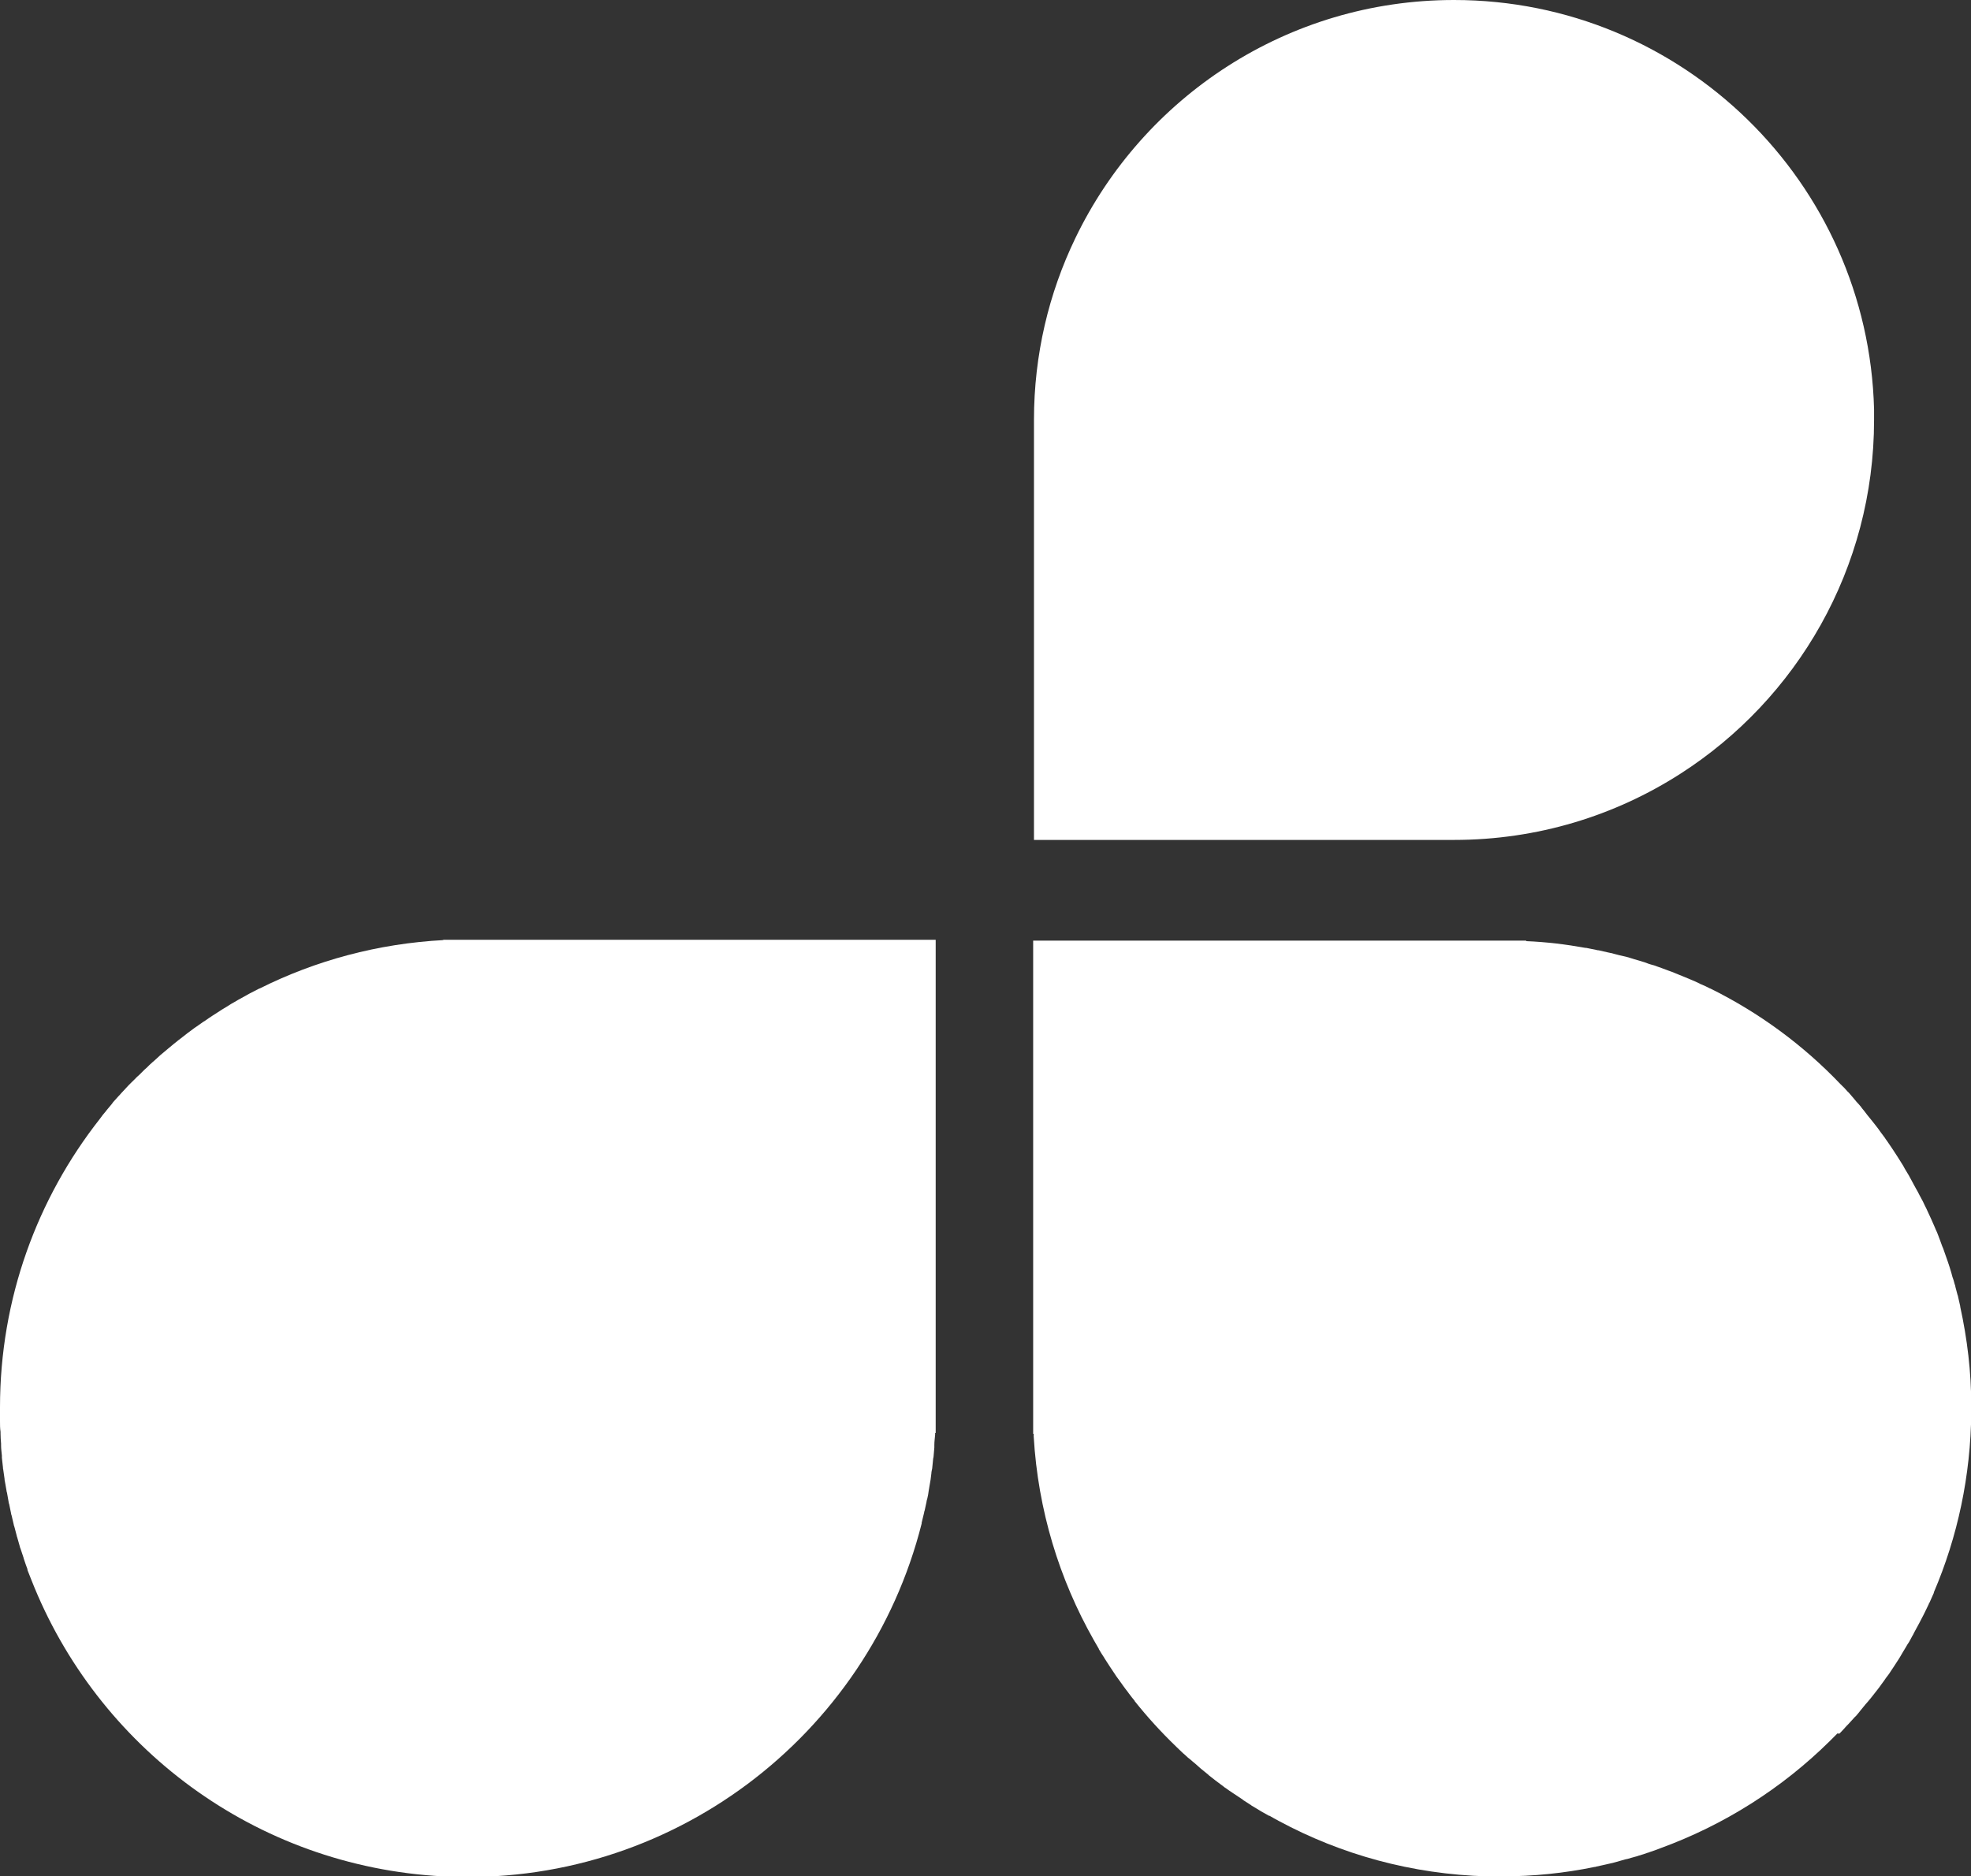 <?xml version="1.0" encoding="UTF-8"?>
<svg id="Livello_1" xmlns="http://www.w3.org/2000/svg" version="1.1" viewBox="0 0 732 697">
  <rect x="0" y="0" width="732" height="697" fill="#333333" stroke="none"/>
  <defs>
    <style>
      .st0 {
        fill: #fff;
      }
    </style>
  </defs>
  <path class="st0" d="M164.8,349v.2c-24.5,1.3-47.6,7.6-68.4,18,0,0,0,0-.1,0-1.2.6-2.3,1.2-3.5,1.8-.3.2-.6.3-.9.5-.9.5-1.8,1-2.7,1.5-.5.3-1,.5-1.4.8-.7.4-1.4.8-2.1,1.2-.6.4-1.3.8-1.9,1.2-.5.3-1,.6-1.5.9-.8.5-1.5,1-2.3,1.5-.4.2-.7.5-1.1.7-.9.6-1.7,1.1-2.5,1.7-.3.2-.5.4-.8.5-.9.6-1.8,1.3-2.7,1.9-.2.1-.4.3-.6.4-.9.7-1.8,1.3-2.7,2-.2.1-.3.3-.5.4-.9.7-1.8,1.4-2.7,2.1-.2.1-.3.2-.5.4-.9.7-1.8,1.4-2.7,2.2-.2.1-.3.3-.5.4-.8.7-1.7,1.4-2.5,2.1-.2.2-.4.3-.6.5-.8.7-1.5,1.4-2.3,2.1-.2.2-.5.4-.7.6-.7.6-1.4,1.3-2.1,2-.3.3-.6.5-.9.8-.6.6-1.2,1.2-1.8,1.8-.4.3-.7.7-1.1,1-.5.5-1,1.1-1.6,1.6-.4.4-.9.9-1.3,1.3-.4.4-.8.9-1.3,1.4-.5.5-1,1.1-1.5,1.6-.3.4-.6.7-1,1.1-.6.7-1.2,1.3-1.8,2-.2.2-.4.5-.6.8-.7.8-1.3,1.6-2,2.4-.1.1-.2.3-.3.4-.8.9-1.5,1.8-2.2,2.8,0,0,0,0,0,0C13.9,445.1,0,482.3,0,522.8c0,0,0,.1,0,.2h0s0,0,0,0c0,1.5,0,3,0,4.5,0,.1,0,.3,0,.4,0,1.3,0,2.7.2,4,0,.2,0,.4,0,.6,0,1.3.1,2.5.2,3.8,0,.2,0,.5,0,.7,0,1.2.2,2.5.3,3.7,0,.3,0,.5,0,.8.1,1.2.3,2.4.4,3.6,0,.3,0,.5.1.8.2,1.2.3,2.3.5,3.5,0,.3,0,.6.1.8.2,1.1.4,2.3.6,3.4,0,.3.1.6.2.9.2,1.1.4,2.3.6,3.4,0,.3.1.6.2.8.2,1.1.5,2.3.7,3.4,0,.3.1.5.2.8.3,1.1.5,2.3.8,3.4,0,.2.1.5.2.7.3,1.1.6,2.3.9,3.4,0,.2.1.4.2.7.3,1.2.7,2.3,1,3.5,0,.2.1.4.2.6.4,1.2.8,2.4,1.2,3.6,0,.1,0,.3.1.4.4,1.2.8,2.4,1.3,3.7,0,0,0,.2,0,.3.5,1.3,1,2.5,1.5,3.8,0,0,0,0,0,0,24.3,61.7,82.8,106.3,152.8,110,84.4,4.4,157.9-52.1,177.8-131.1,0,0,0-.2,0-.3.3-1.2.6-2.4.9-3.7,0-.3.1-.5.2-.8.2-1.1.5-2.1.7-3.2,0-.4.2-.9.3-1.3.2-.9.4-1.8.5-2.8.1-.6.2-1.2.3-1.8.1-.8.3-1.5.4-2.3.1-.8.2-1.6.3-2.4,0-.6.2-1.2.3-1.8.1-1,.2-2,.3-3,0-.4.1-.9.2-1.3.1-1.2.2-2.3.3-3.5,0-.3,0-.6,0-.9,0-1.3.2-2.6.3-3.9,0-.2,0-.4,0-.6h.2v-183.2h-183.2Z"/>
  <path class="st0" d="M683.1,644c.1-.1.3-.3.4-.4.8-.8,1.5-1.6,2.3-2.5.2-.2.4-.4.6-.6.7-.8,1.4-1.5,2.1-2.3.3-.3.5-.6.8-.8.6-.7,1.2-1.4,1.8-2.2.3-.4.6-.7.9-1.1.6-.7,1.1-1.4,1.7-2,.3-.4.7-.8,1-1.2.5-.6,1-1.3,1.5-1.9.4-.5.7-.9,1.1-1.4.5-.6.9-1.2,1.4-1.9.4-.5.7-1,1.1-1.5.4-.6.8-1.2,1.3-1.8.4-.5.8-1.1,1.1-1.6.4-.6.8-1.2,1.2-1.8.4-.6.7-1.1,1.1-1.7.4-.6.8-1.2,1.2-1.9.3-.6.7-1.1,1-1.7.4-.7.8-1.3,1.2-2,.3-.5.6-1.1,1-1.6.4-.7.8-1.4,1.2-2.2.3-.5.6-1,.8-1.5.4-.8.9-1.6,1.3-2.4.2-.4.5-.9.7-1.3.5-.9.9-1.8,1.4-2.7.2-.3.3-.7.5-1,.5-1,1-2.1,1.5-3.1,0-.2.2-.4.3-.6.5-1.2,1.1-2.4,1.6-3.6,0,0,0-.1,0-.2,8.8-20.6,13.7-43.2,13.9-66.9,0-.4,0-.9,0-1.3,0,0,0,0,0,0,0-.4,0-.8,0-1.1,0-12.6-1.5-24.9-4.1-36.8,0,0,0-.1,0-.2-.3-1.2-.5-2.3-.8-3.5,0-.2-.1-.5-.2-.7-.3-1-.5-2-.8-3,0-.4-.2-.7-.3-1.1-.2-.9-.5-1.8-.8-2.6-.1-.5-.3-1-.4-1.5-.2-.8-.5-1.5-.7-2.3-.2-.6-.4-1.2-.6-1.8-.2-.7-.5-1.3-.7-2-.2-.7-.5-1.3-.7-2-.2-.6-.4-1.2-.7-1.8-.3-.7-.5-1.5-.8-2.2-.2-.5-.4-1-.6-1.6-.3-.8-.6-1.6-1-2.4-.2-.5-.4-.9-.6-1.4-.4-.8-.7-1.7-1.1-2.5-.2-.4-.4-.8-.6-1.3-.4-.9-.8-1.7-1.2-2.6-.2-.4-.4-.8-.6-1.2-.4-.9-.8-1.7-1.3-2.6-.2-.4-.4-.7-.6-1.1-.4-.9-.9-1.7-1.4-2.6-.2-.4-.4-.7-.6-1.1-.5-.9-.9-1.7-1.4-2.6-.2-.4-.4-.7-.6-1.1-.5-.8-1-1.7-1.5-2.5-.2-.4-.4-.7-.6-1.1-.5-.8-1-1.6-1.5-2.4-.2-.4-.5-.7-.7-1.1-.5-.8-1-1.5-1.5-2.3-.3-.4-.5-.8-.8-1.2-.5-.7-1-1.5-1.5-2.2-.3-.4-.6-.8-.9-1.3-.5-.7-1-1.3-1.5-2-.3-.5-.7-.9-1-1.4-.5-.6-.9-1.2-1.4-1.8-.4-.5-.8-1-1.2-1.5-.4-.5-.9-1.1-1.3-1.6-.4-.6-.9-1.1-1.3-1.7-.4-.5-.8-.9-1.1-1.4-.5-.6-1-1.2-1.6-1.8-.3-.4-.6-.7-.9-1.1-.6-.7-1.2-1.4-1.8-2.1-.2-.2-.4-.5-.7-.7-.7-.8-1.4-1.6-2.2-2.3,0-.1-.2-.2-.3-.3-13.8-14.5-30.2-26.6-48.4-35.6,0,0,0,0-.1,0-1.1-.6-2.2-1.1-3.4-1.6-.1,0-.3-.1-.4-.2-1-.5-2.1-1-3.1-1.4-.2-.1-.5-.2-.7-.3-1-.4-1.9-.8-2.9-1.2-.3-.1-.7-.3-1-.4-.9-.4-1.8-.7-2.7-1.1-.5-.2-.9-.3-1.4-.5-.8-.3-1.6-.6-2.4-.9-.6-.2-1.1-.4-1.7-.6-.7-.3-1.4-.5-2.2-.7-.7-.2-1.3-.4-2-.7-.6-.2-1.3-.4-1.9-.6-.8-.2-1.6-.5-2.4-.7-.5-.2-1.1-.3-1.6-.5-.9-.3-1.8-.5-2.7-.7-.4-.1-.9-.2-1.3-.3-1-.3-2.1-.5-3.1-.8-.3,0-.7-.2-1-.2-1.2-.3-2.3-.5-3.5-.8-.2,0-.4,0-.7-.1-1.3-.3-2.6-.5-3.9-.8-.1,0-.2,0-.3,0-7.2-1.3-14.5-2.2-22-2.5v-.2h-183.1v183.2h0s.2,0,.2,0c0,.3,0,.7,0,1,1.6,27.4,9.5,53,22.3,75.6,0,0,0,0,0,0,.6,1.1,1.3,2.2,1.9,3.3,0,0,0,0,0,.1.6,1.1,1.3,2.1,2,3.2,0,0,0,.1.1.2.7,1,1.3,2.1,2,3.1,0,0,.1.2.2.3.7,1,1.3,2,2,3,0,.1.1.2.2.3.7,1,1.4,1.9,2.1,2.9,0,.1.2.2.2.3.7,1,1.4,1.9,2.1,2.8,0,0,.1.2.2.3.7,1,1.5,1.9,2.2,2.8,0,0,0,0,0,.1,4.7,5.9,9.8,11.5,15.3,16.8.1.1.3.3.4.4.7.7,1.5,1.4,2.2,2.1.2.2.5.4.7.6.7.7,1.4,1.3,2.2,1.9.3.2.5.5.8.7.7.6,1.5,1.2,2.2,1.9.3.2.5.5.8.7.7.6,1.5,1.2,2.2,1.8.3.2.5.4.8.7.8.6,1.5,1.2,2.3,1.8.3.2.5.4.8.6.8.6,1.6,1.2,2.4,1.8.2.2.5.4.7.5.8.6,1.7,1.2,2.6,1.8.2.1.4.3.6.4.9.6,1.8,1.2,2.7,1.8.2.1.4.2.5.4.9.6,1.9,1.2,2.8,1.8.1,0,.3.2.4.3,1,.6,2,1.2,3,1.8.1,0,.2.1.3.2,1.1.6,2.1,1.2,3.2,1.8,0,0,.1,0,.2,0,1.1.6,2.2,1.3,3.4,1.9,0,0,0,0,0,0,23.2,12.5,49.4,19.8,77.4,20.6,0,0,.2,0,.3,0,1,0,1.9,0,2.9,0,.6,0,1.1,0,1.7,0,0,0,0,0,0,0,.2,0,.3,0,.5,0,11.8,0,23.4-1.2,34.5-3.5.2,0,.4,0,.5-.1,1.2-.3,2.4-.5,3.6-.8.4-.1.9-.2,1.3-.3.9-.2,1.9-.4,2.8-.7.7-.2,1.4-.4,2.1-.6.7-.2,1.3-.4,2-.5.9-.3,1.8-.5,2.8-.8.4-.1.8-.2,1.3-.4,1.1-.3,2.3-.7,3.4-1.1.2,0,.4-.1.6-.2,1.3-.4,2.6-.9,3.9-1.4,0,0,0,0,0,0,23.9-8.7,45.4-22.4,63.1-39.9,0,0,.1-.1.2-.2.9-.9,1.7-1.7,2.6-2.6Z"/>
  <path class="st0" d="M540,312s0,0,0,0c31,0,59.8-9,84.1-24.6,43.2-27.7,71.9-76.2,71.9-131.4,0,0,0,0,0,0s0,0,0,0c0-1.2,0-2.3,0-3.5,0-.2,0-.3,0-.5C693.8,67.7,624.8,0,540,0s0,0,0,0,0,0,0,0c-61.9,0-115.4,36.1-140.6,88.4-9.9,20.5-15.4,43.4-15.4,67.6h0v156h156Z"/>
</svg>
